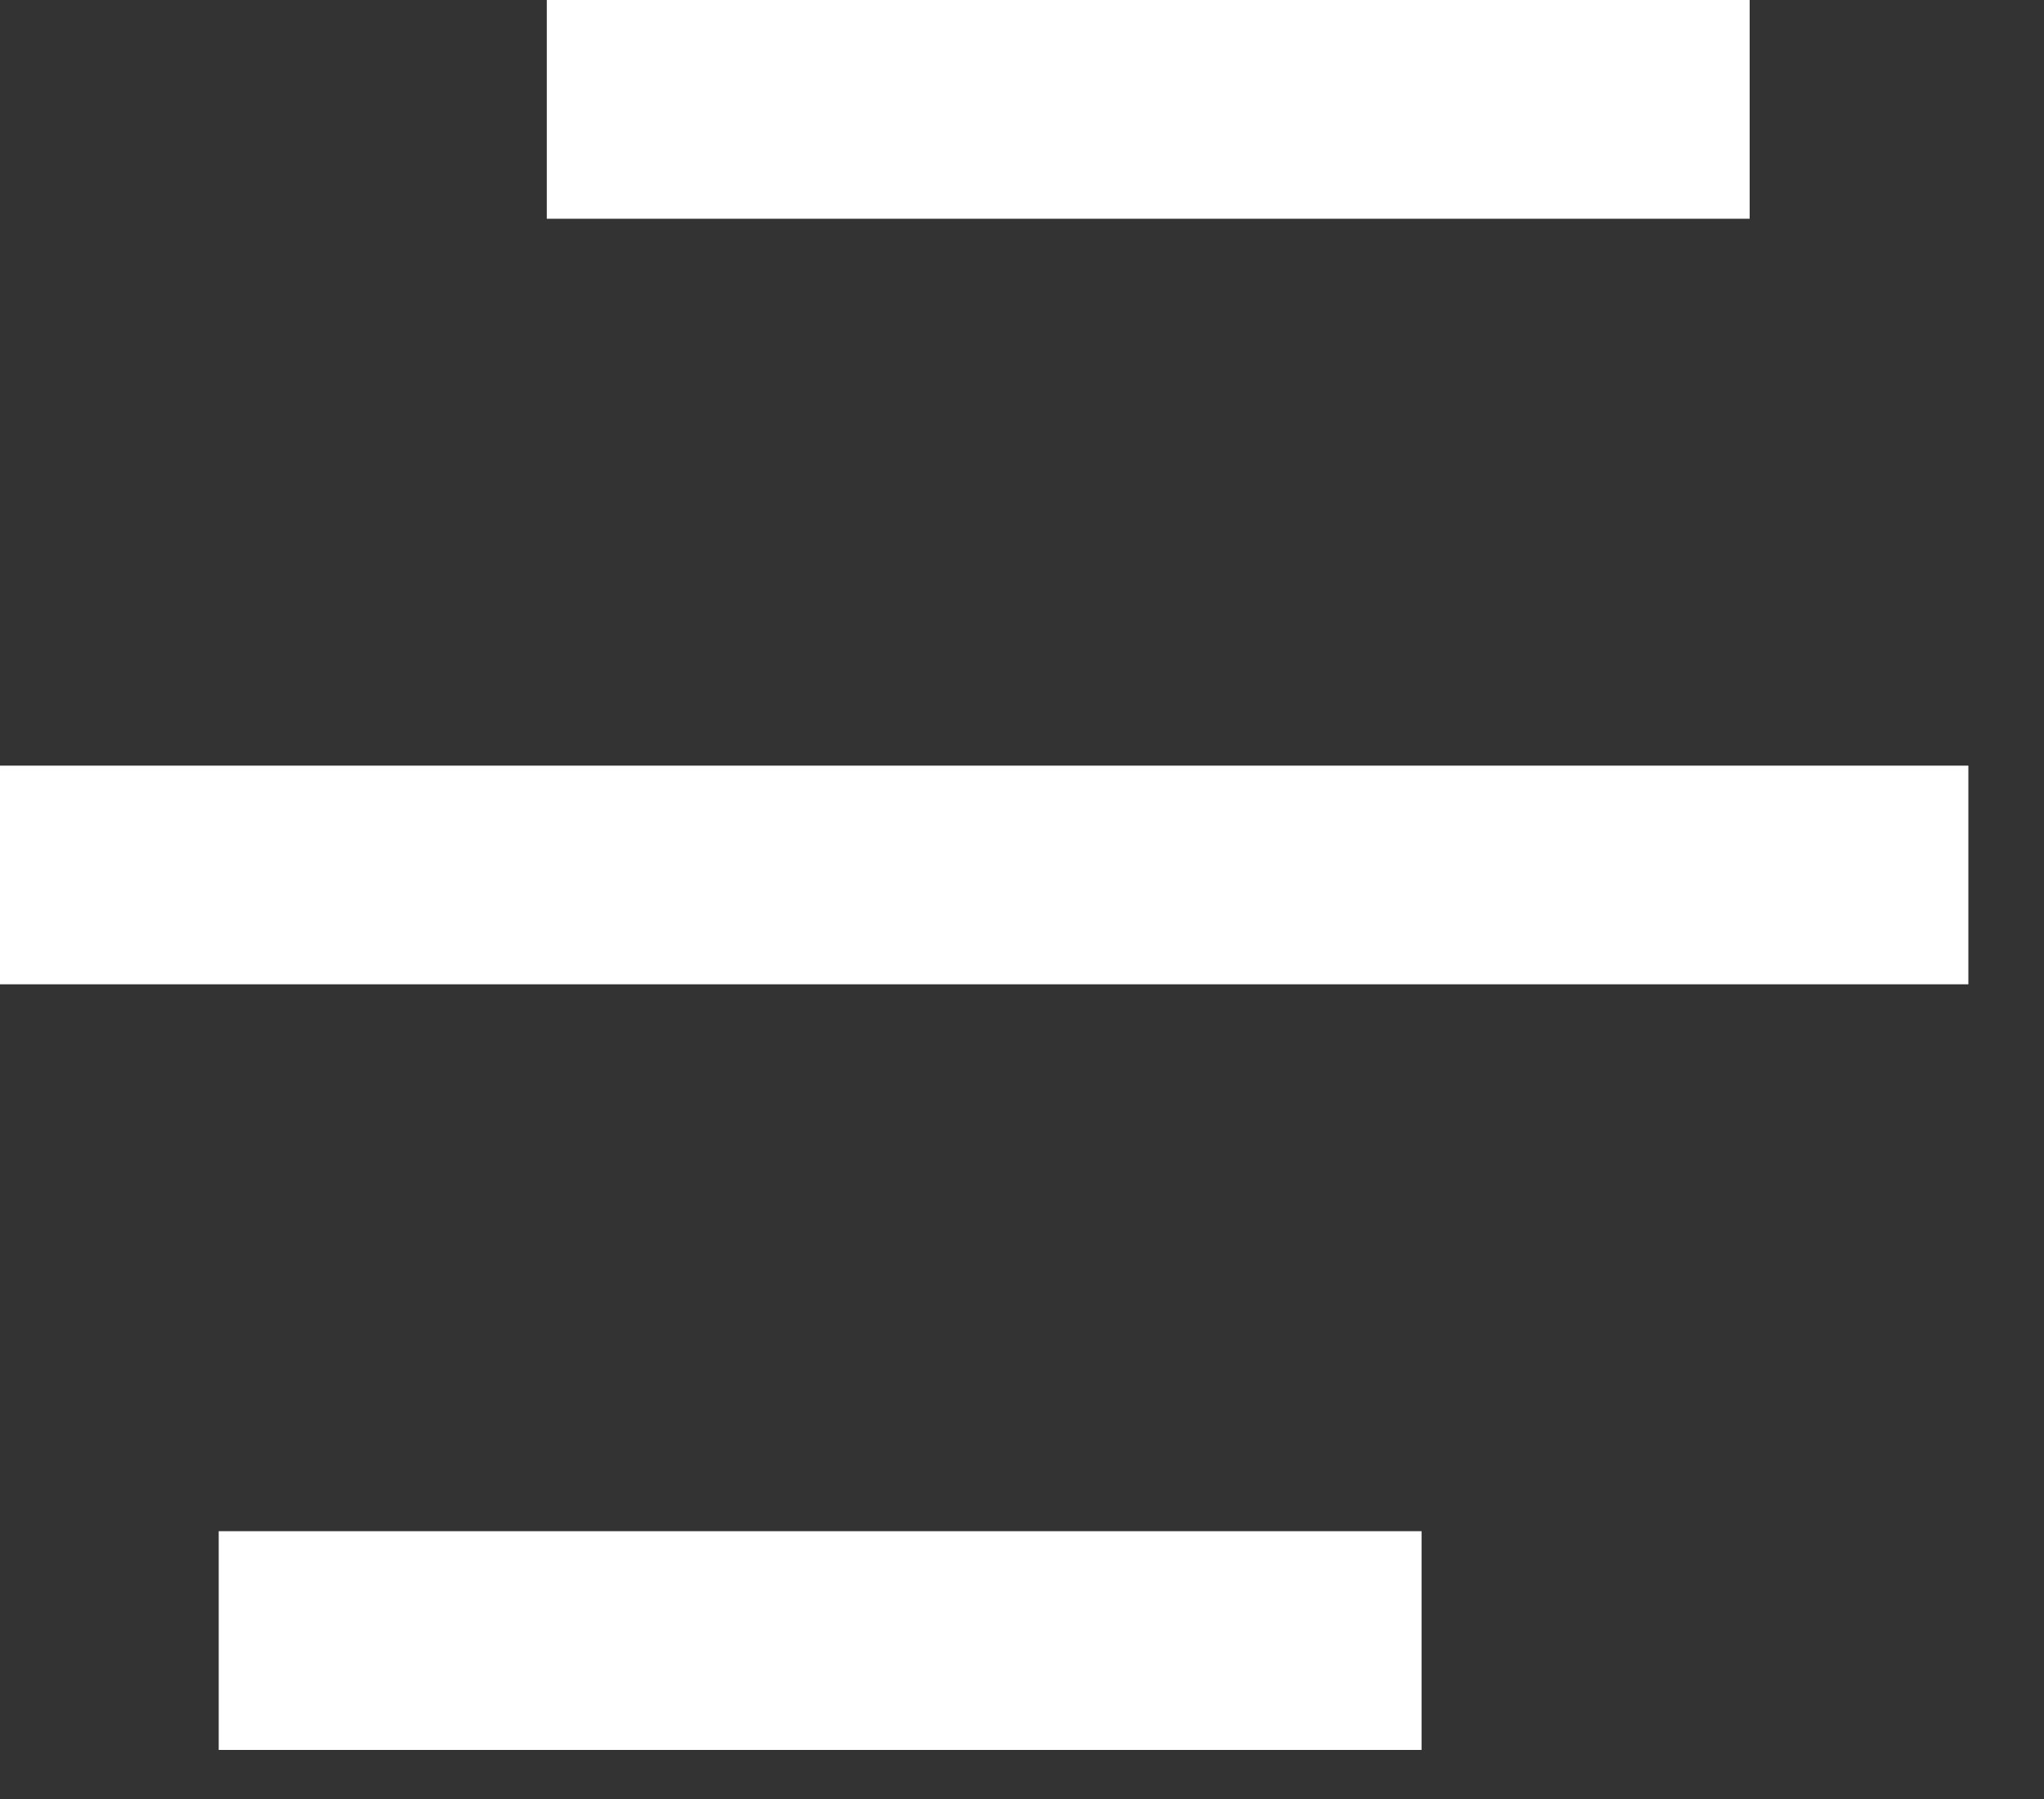 <svg width="25" height="22" viewBox="0 0 25 22" fill="none" xmlns="http://www.w3.org/2000/svg">
<rect x="0" y="0" width="25" height="22" fill="#333333" stroke="none"/>
<path d="M17.387 18.725V21.4H2.675V18.725H17.387ZM24.075 9.363V12.037H0V9.363H24.075ZM21.4 0V2.675H6.688V0H21.4Z" fill="white"/>
</svg>
